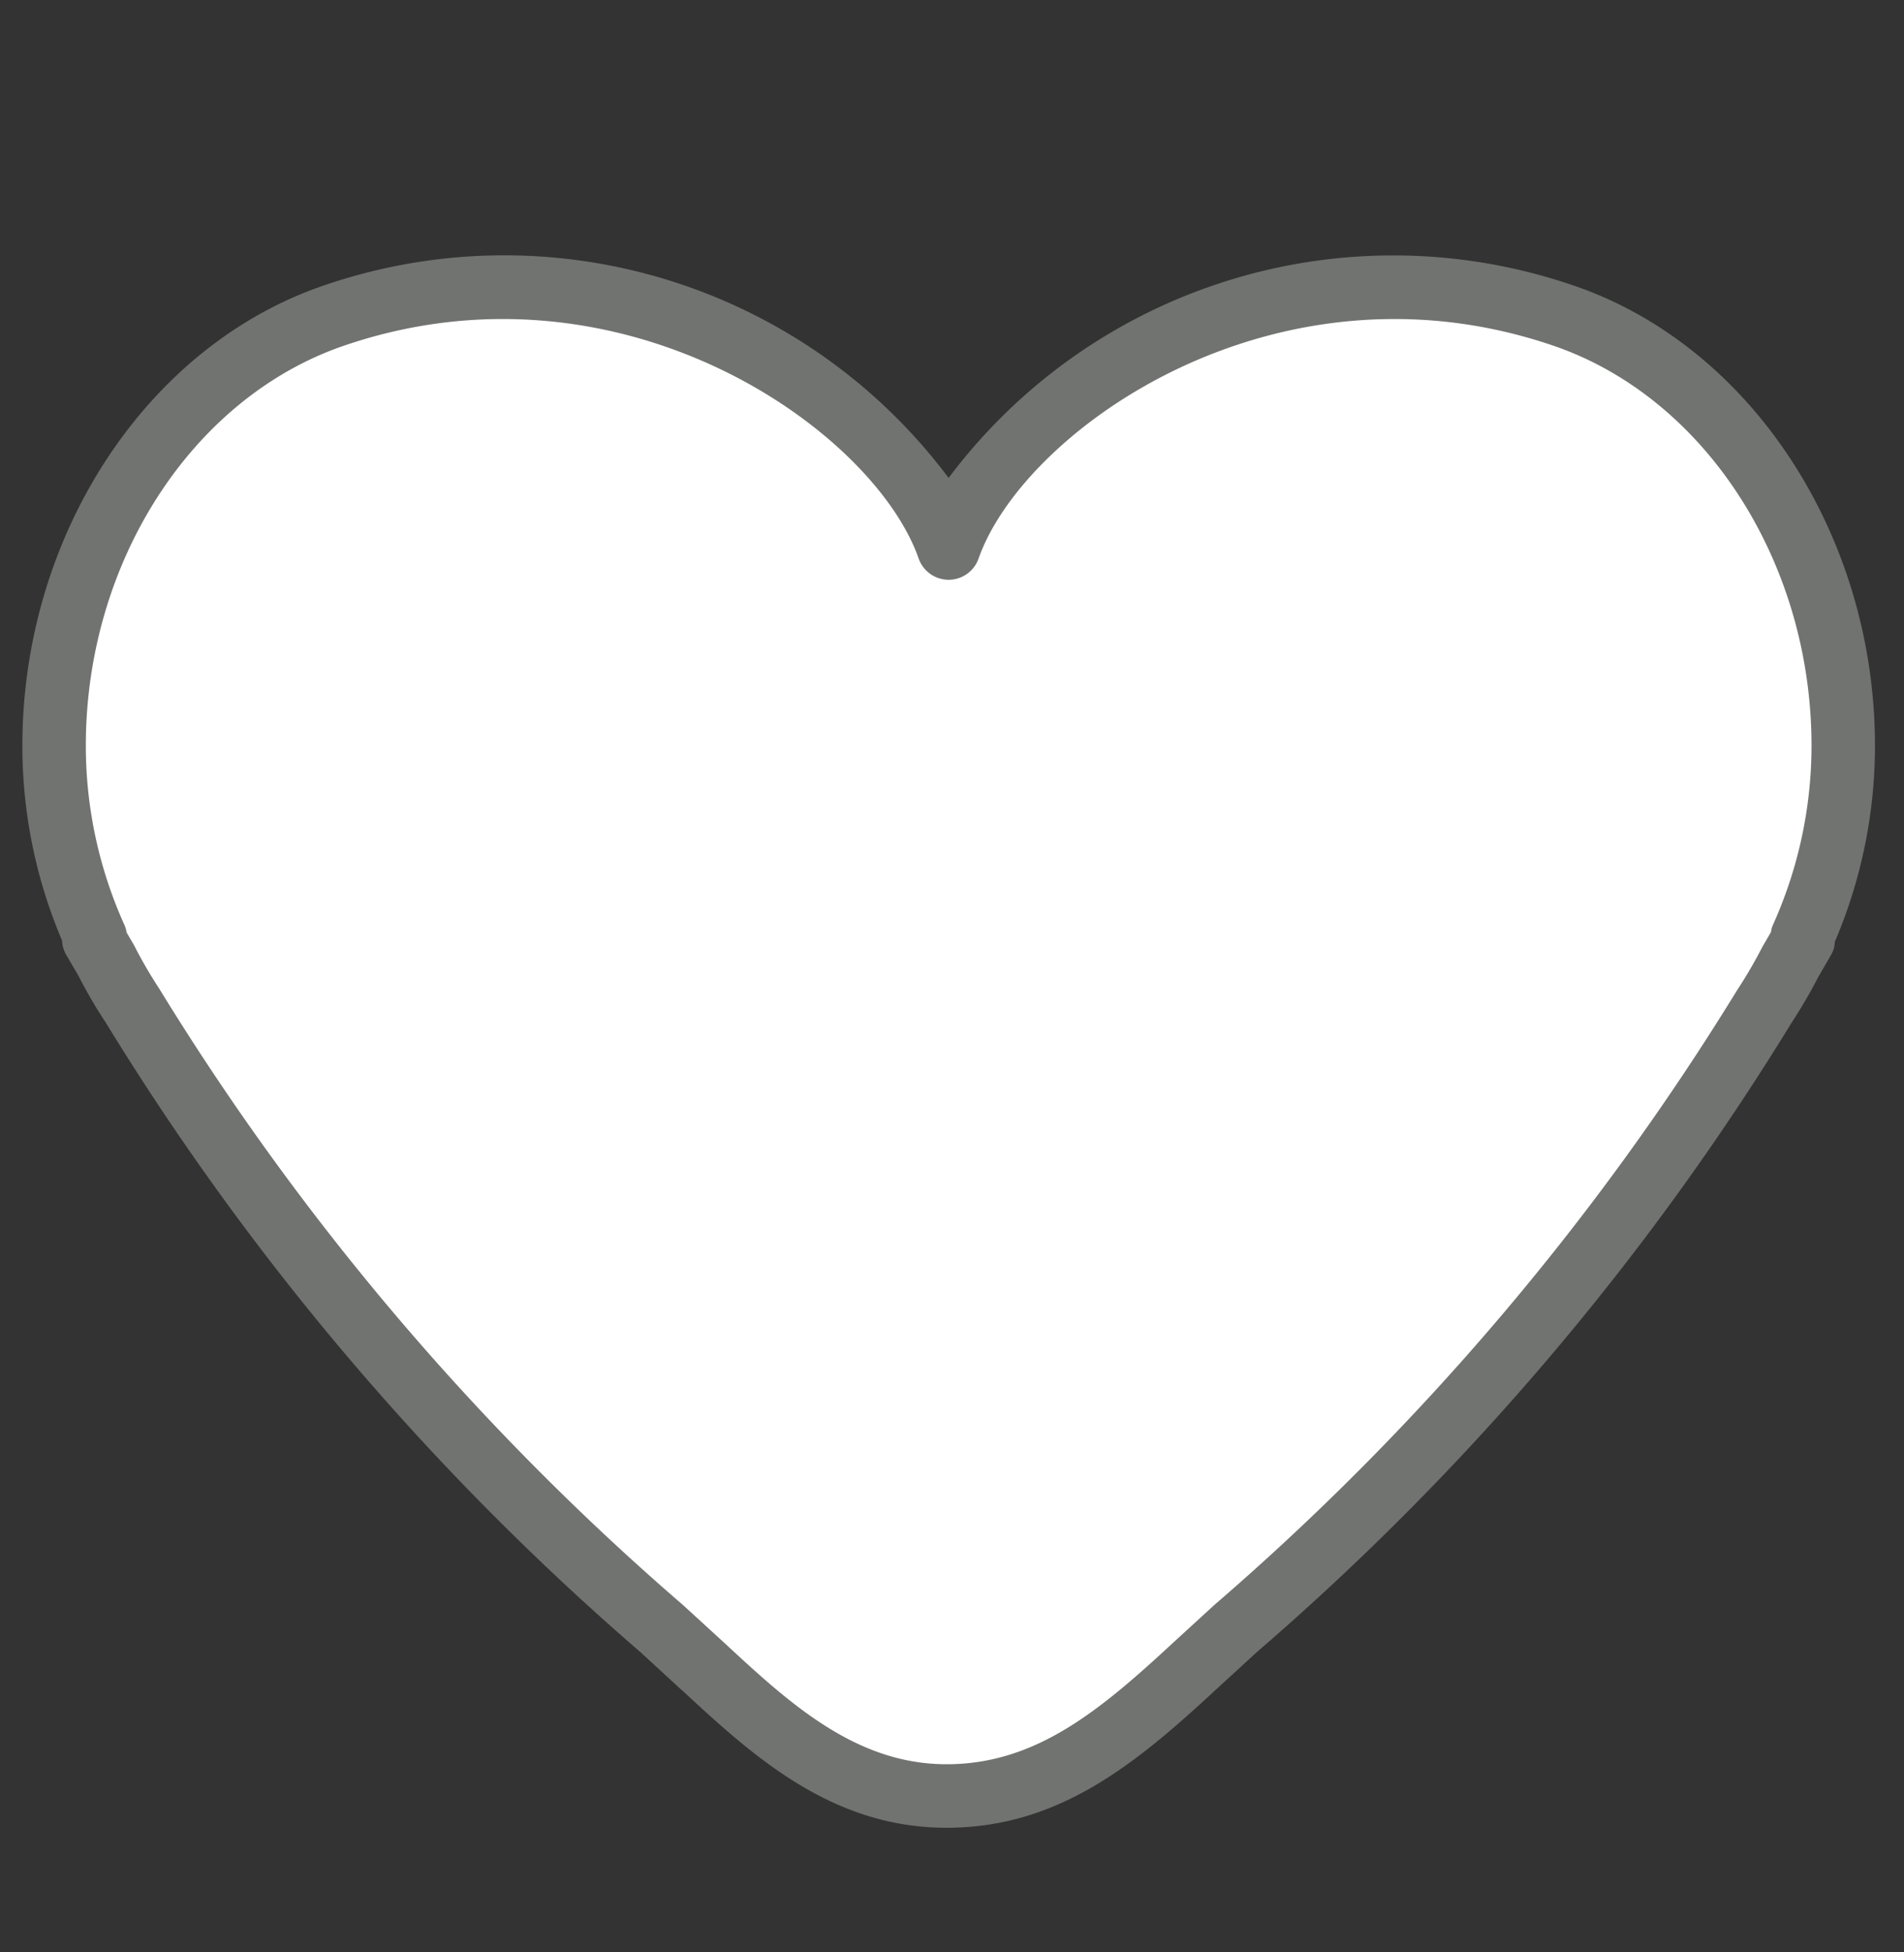 <svg width="40" height="41" viewBox="0 0 40 41" fill="none" xmlns="http://www.w3.org/2000/svg">
    <rect x="0" y="0" width="40" height="41" fill="#333333" stroke="none"/>
    <path d="M38.723 15.66c0-4.026-2.286-7.8-5.863-9.028-5.988-2.057-11.813 1.686-12.93 4.878-1.118-3.192-6.943-6.935-12.931-4.878-3.577 1.228-5.863 5.002-5.863 9.028.001 1.39.296 2.763.866 4.03l-.034.03c.09.162.184.31.275.47.165.323.348.636.547.938a58.36 58.36 0 0 0 11.976 13.863c1.498 1.387 2.994 2.737 5.147 2.725 2.153-.012 3.683-1.338 5.18-2.725A58.363 58.363 0 0 0 37.07 21.128c.2-.302.382-.615.547-.938.091-.16.186-.308.275-.47l-.034-.03c.57-1.267.865-2.64.866-4.03z" fill="#fff"/>
    <path fill-rule="evenodd" clip-rule="evenodd" d="M14.315 35.483c1.47 1.36 3.133 2.9 5.567 2.9h.035c2.323-.014 3.924-1.322 5.63-2.903l.856-.785a56.173 56.173 0 0 0 11.223-13.198c.207-.317.399-.644.573-.98l.274-.473a.598.598 0 0 0 .075-.27c.556-1.3.842-2.7.842-4.114 0-4.41-2.596-8.382-6.314-9.658a11.672 11.672 0 0 0-13.147 4.035A11.66 11.66 0 0 0 6.783 6.002C3.066 7.278.47 11.25.47 15.66a10.427 10.427 0 0 0 .834 4.092c.004.101.032.2.08.288l.267.456c.17.334.36.66.567.972A56.272 56.272 0 0 0 13.45 34.691l.86.79.004.002zM2.822 19.86l-.161-.276a.632.632 0 0 0-.05-.166 9.145 9.145 0 0 1-.808-3.758c0-3.85 2.226-7.302 5.413-8.397C13.04 5.264 18.35 9.018 19.3 11.73a.667.667 0 0 0 1.258 0c.952-2.71 6.255-6.466 12.086-4.467 3.186 1.095 5.413 4.546 5.413 8.397a9.165 9.165 0 0 1-.808 3.758.51.51 0 0 0-.044.156l-.18.31c-.16.31-.336.613-.528.905a55.095 55.095 0 0 1-10.991 12.92l-.866.793c-1.55 1.436-2.883 2.537-4.73 2.547h-.026c-1.914 0-3.312-1.294-4.664-2.546l-.002-.002-.87-.796A55.156 55.156 0 0 1 3.344 20.76a9.47 9.47 0 0 1-.522-.899z" fill="#717370"/>
</svg>
